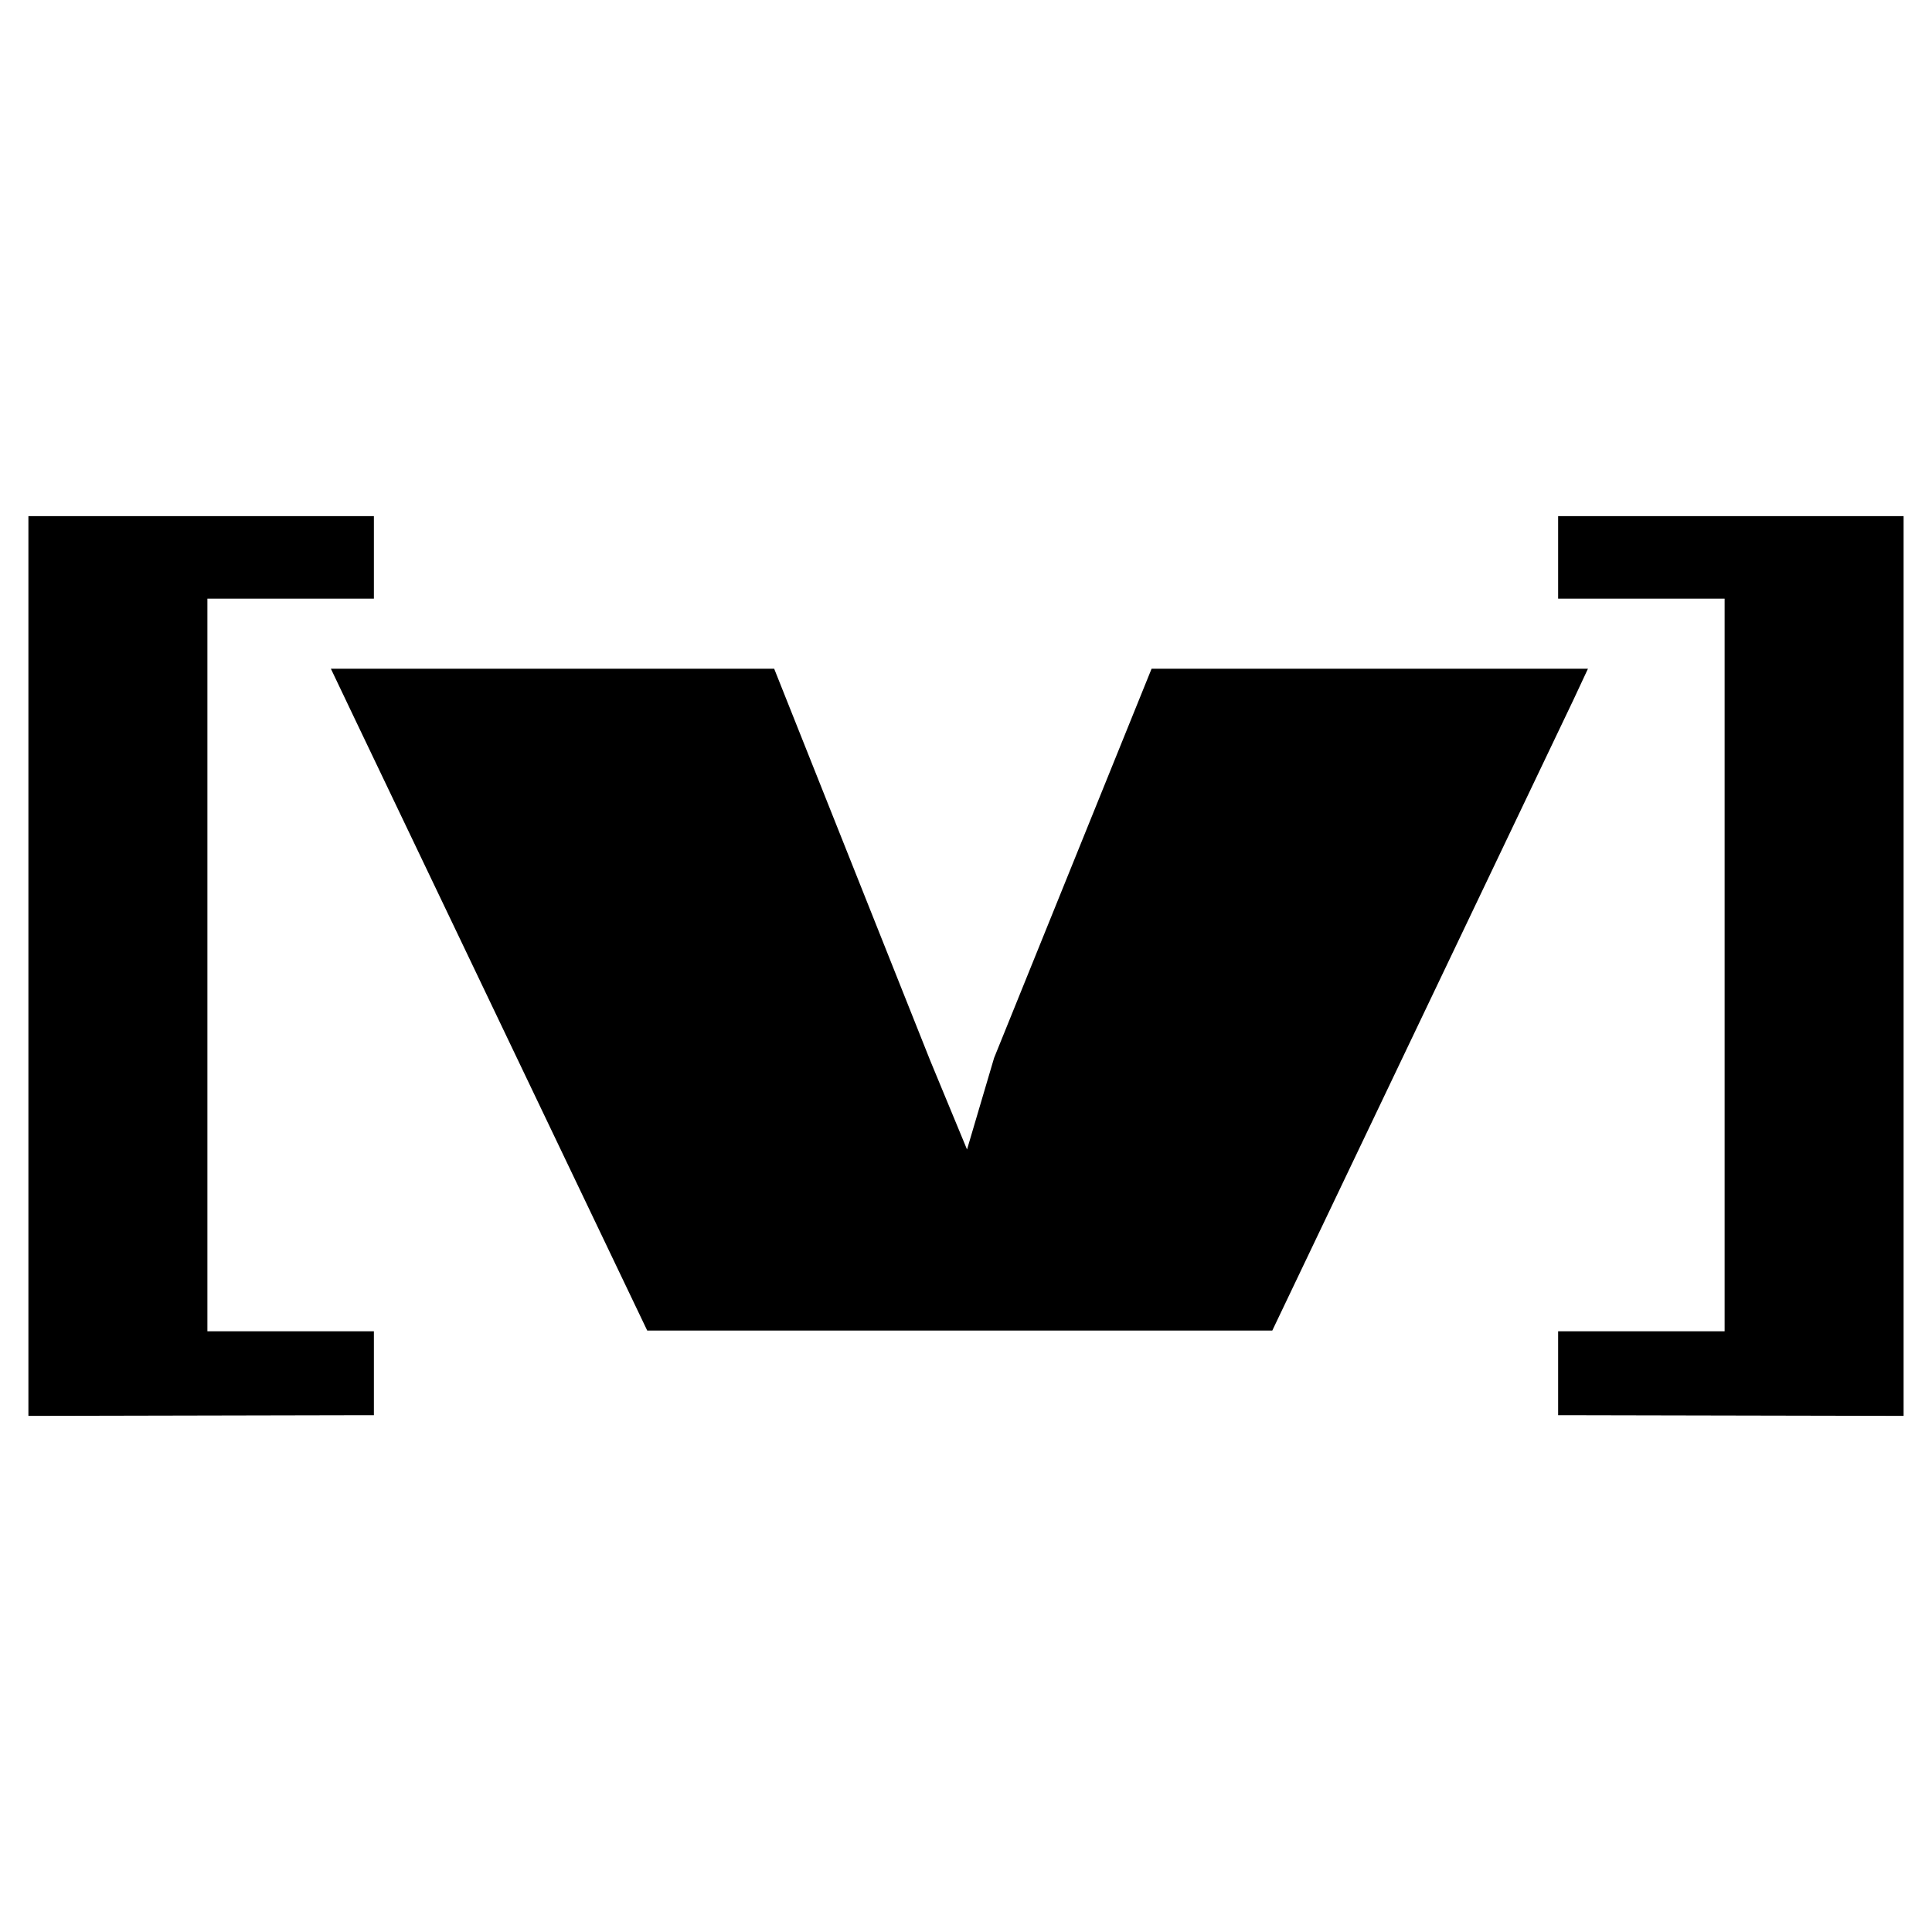 <svg xmlns="http://www.w3.org/2000/svg" width="2500" height="2500" viewBox="0 0 192.756 192.756"><g fill-rule="evenodd" clip-rule="evenodd"><path fill="#fff" d="M0 0h192.756v192.756H0V0z"/><path d="M156.975 66.72h1.455l-1.455 3.114V66.72zm0 74.475l32.947.068v-89.77h-32.947v8.237h15.09v73.091h-15.09v8.374zM114.893 66.72h42.082v3.114l-30.039 62.916H64.574L35.157 71.219V66.72H77.24l15.573 39.106 3.668 8.859 2.7-9.137 15.712-38.828zm42.082-15.227v8.237h-1.521v-8.237h1.521zm0 81.327v8.375h-1.521v-8.375h1.521zm-121.818 8.375v-8.375h2.146v8.375h-2.146zm0-81.466v-8.237h2.146v8.237h-2.146zm0 11.49l-2.145-4.499h2.145v4.499zm0-19.726H2.834v89.771l32.323-.068v-8.375H20.692V59.729h14.465v-8.236z"/></g></svg>